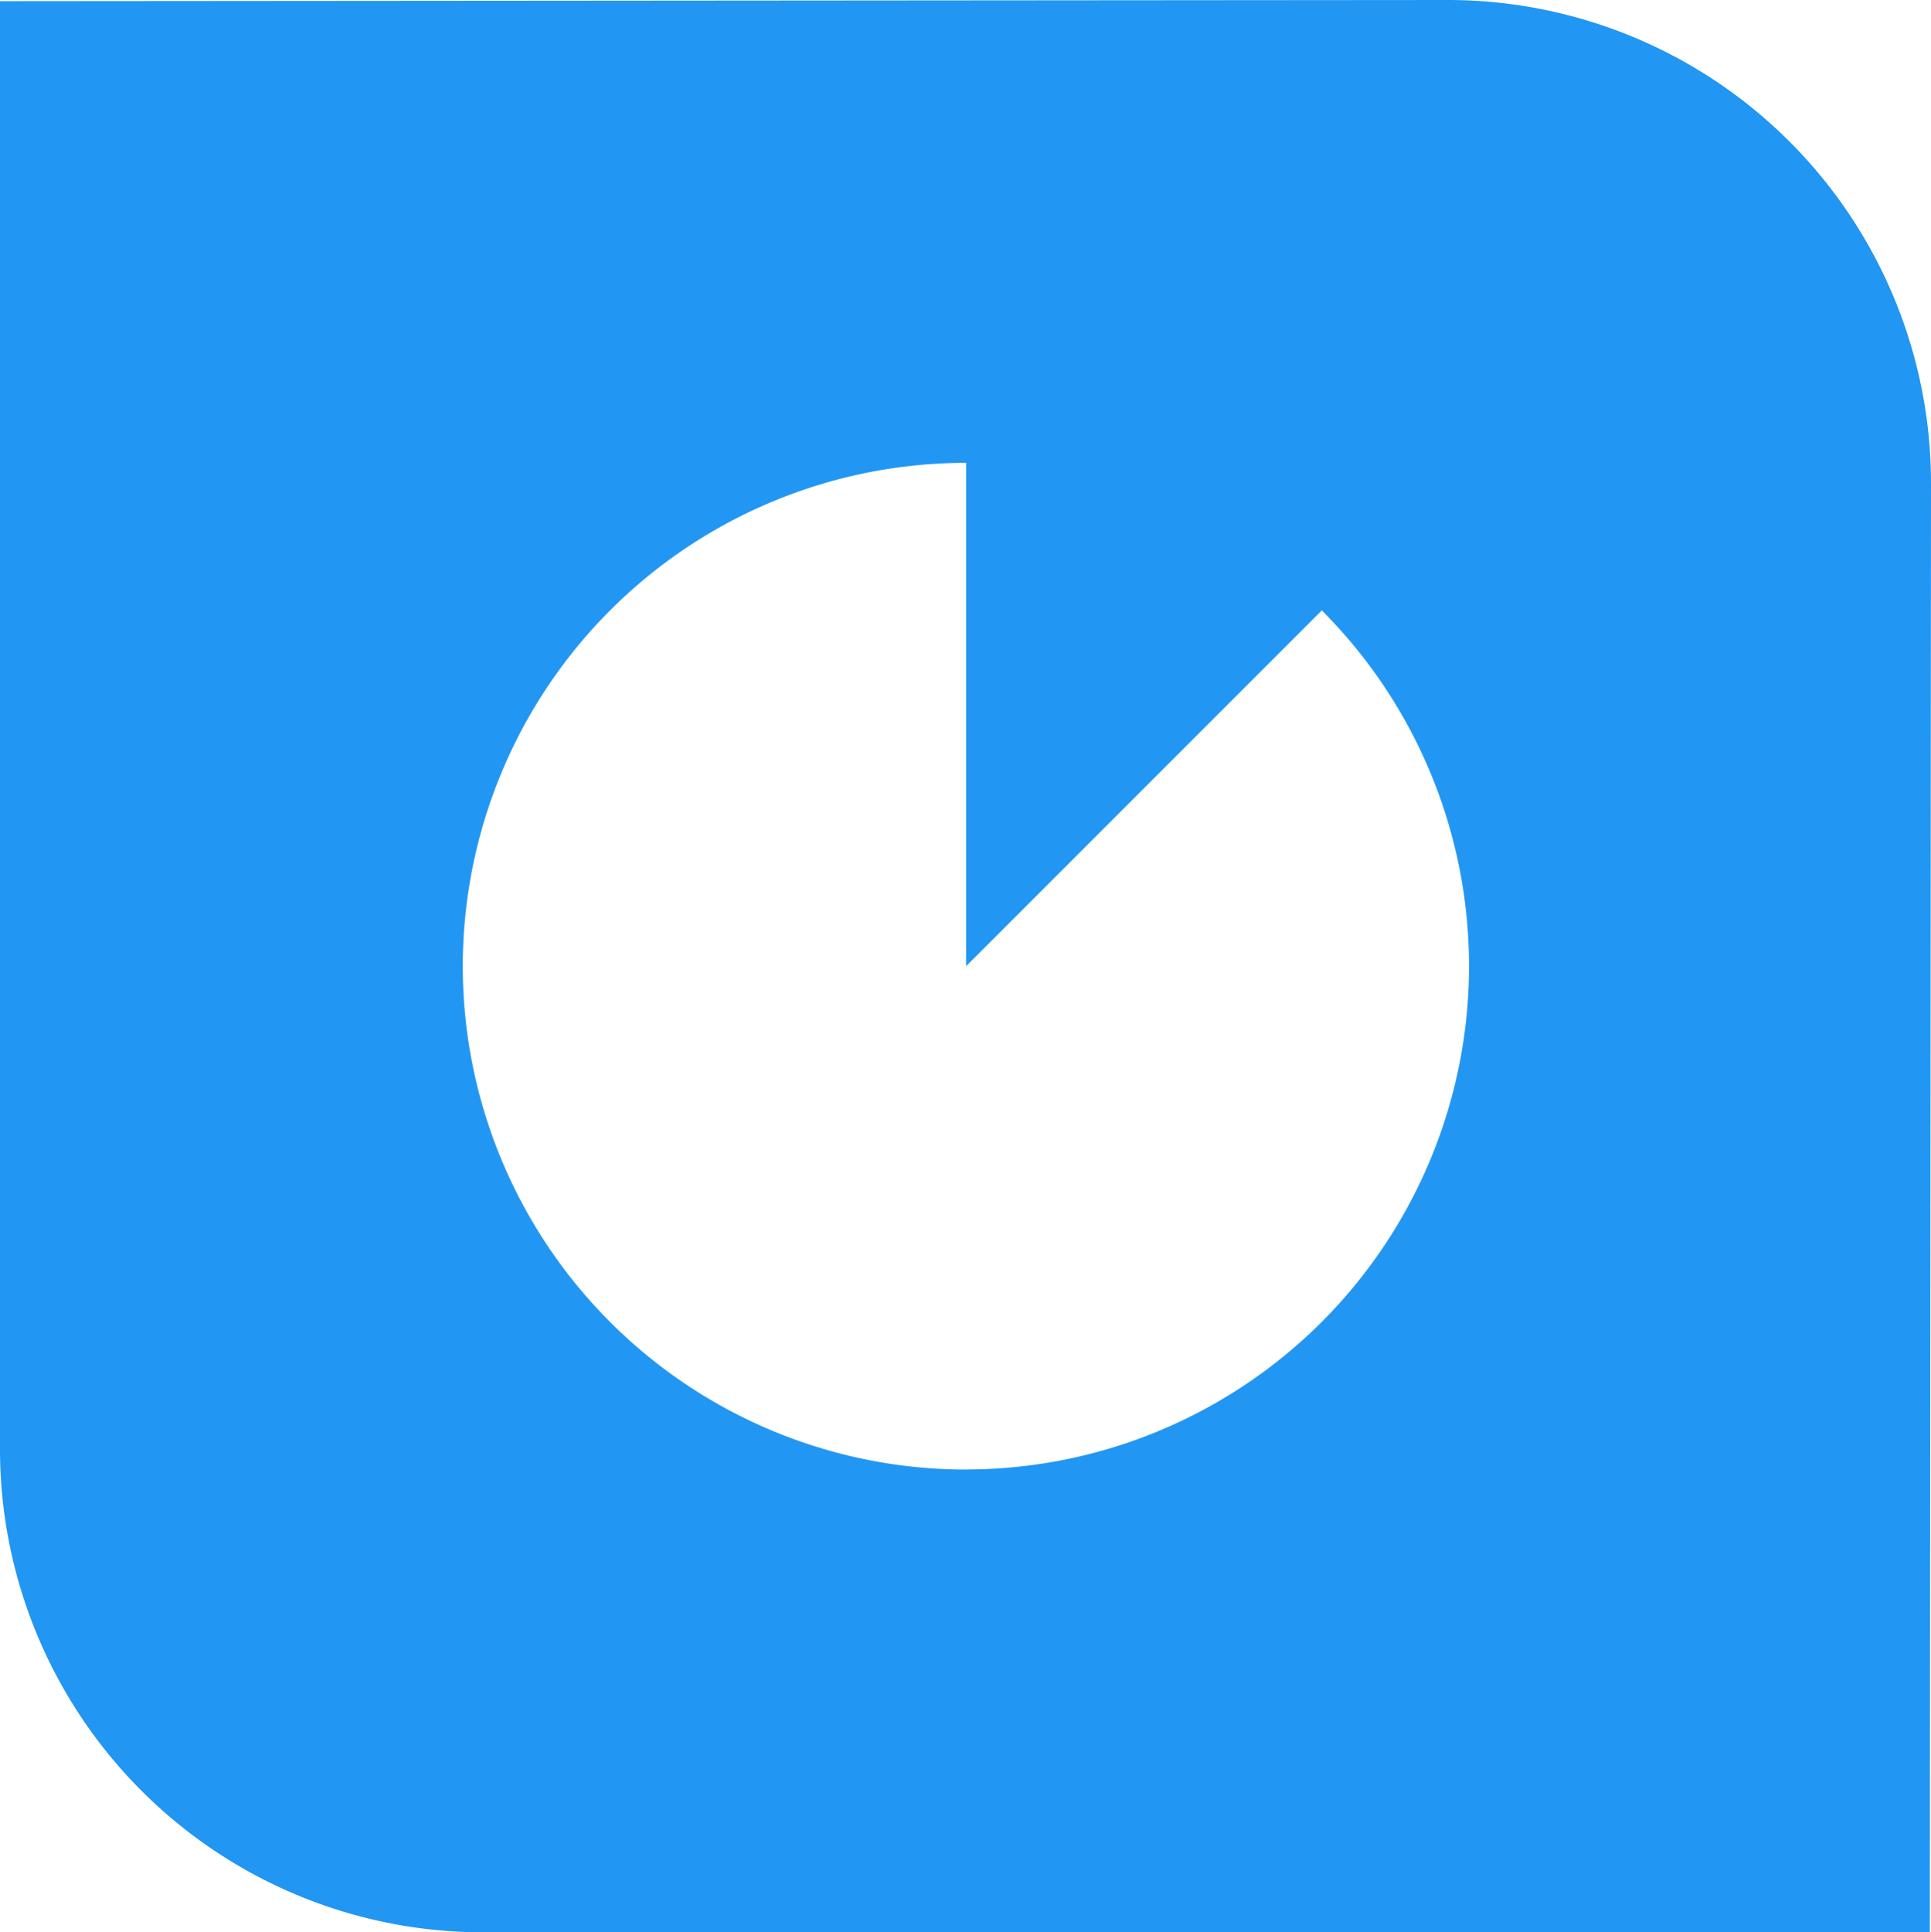 <svg xmlns="http://www.w3.org/2000/svg" viewBox="0 0 230.2 230.33"><defs><style>.cls-1{fill:#2196f3;}</style></defs><title>Fichier 4</title><g id="Calque_2" data-name="Calque 2"><g id="logo"><path class="cls-1" d="M172.61,0,0,.14V172.71a57.6,57.6,0,0,0,57.58,57.62H230.06l.14-172.71A57.6,57.6,0,0,0,172.61,0ZM115.17,175.17a60,60,0,0,1,0-120v60l42.41-42.41a60,60,0,0,1-42.41,102.4Z"/></g></g></svg>